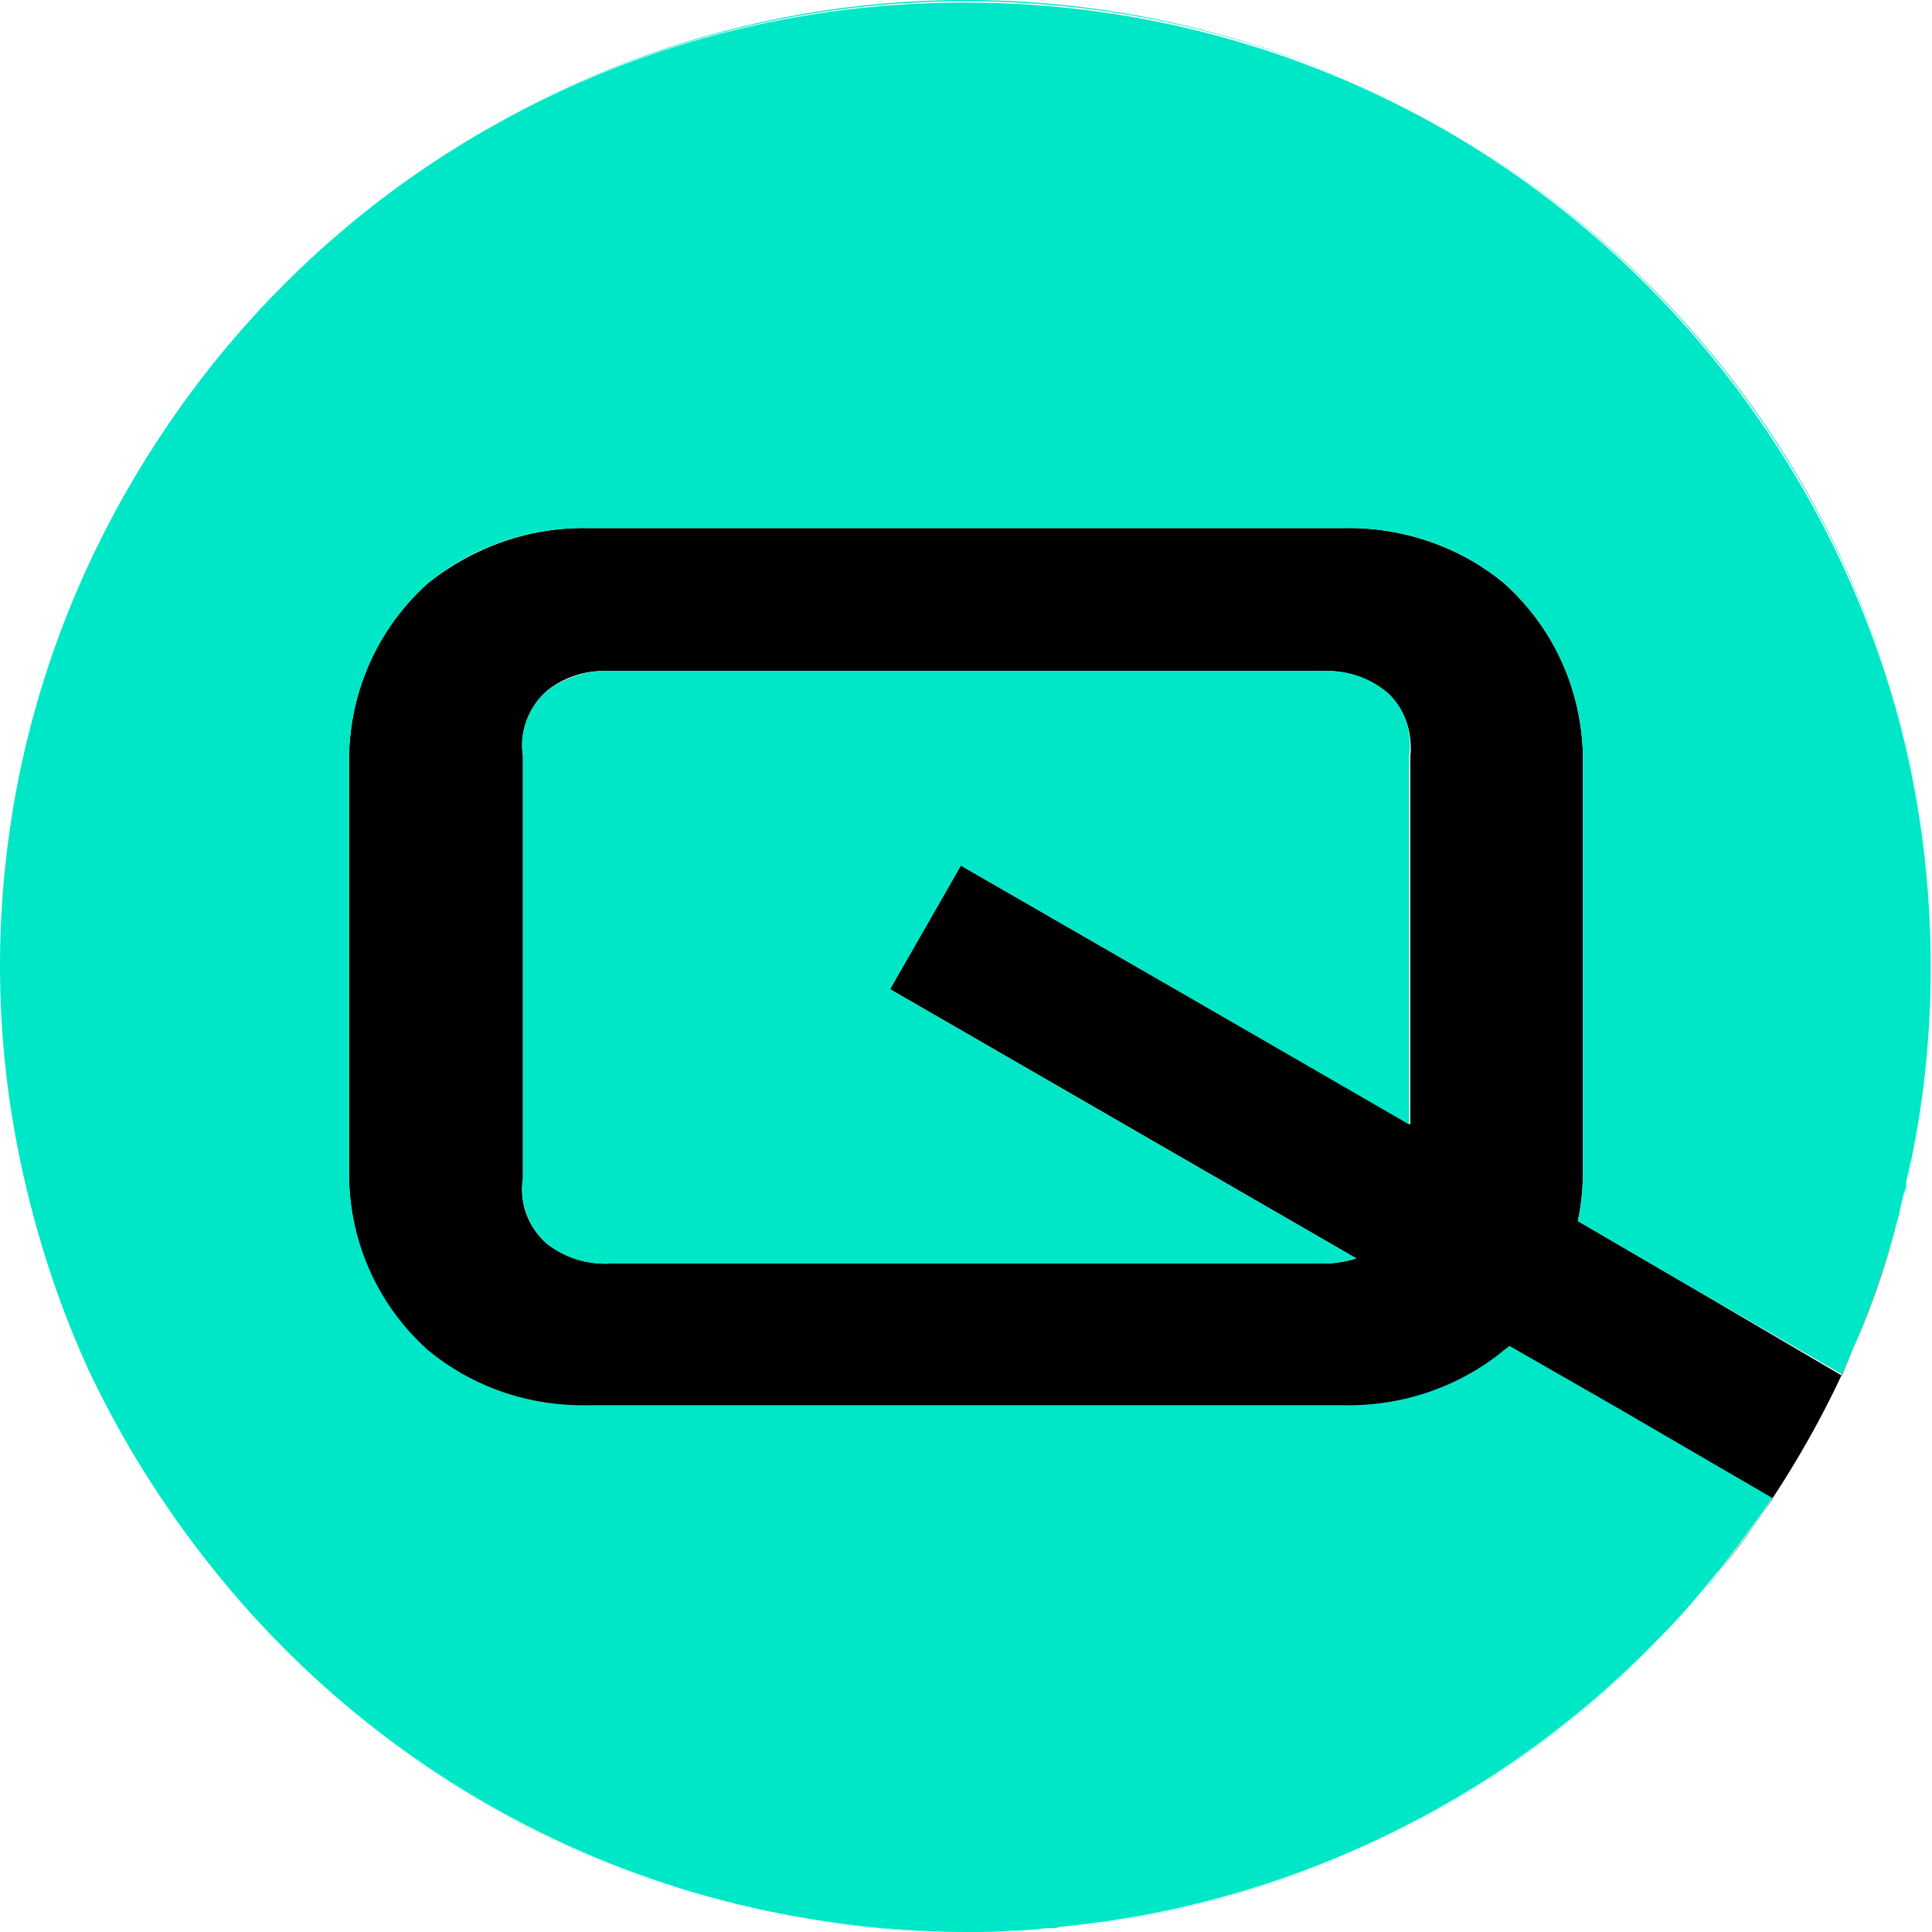 <?xml version="1.0" encoding="utf-8"?>
<!-- Generator: Adobe Illustrator 27.8.0, SVG Export Plug-In . SVG Version: 6.00 Build 0)  -->
<svg version="1.1" id="Layer_1" xmlns="http://www.w3.org/2000/svg" xmlns:xlink="http://www.w3.org/1999/xlink" x="0px" y="0px"
	 viewBox="0 0 150 150" style="enable-background:new 0 0 150 150;" xml:space="preserve">
<style type="text/css">
	.st0{fill:#00E7C7;}
</style>
<g>
	<path class="st0" d="M148.1,91.7c-0.1,0.3-0.2,0.6-0.2,1C148,92.3,148,92,148.1,91.7"/>
	<path class="st0" d="M131.9,123.8c-1,1.2-2,2.3-3.1,3.4C129.9,126.1,130.9,125,131.9,123.8"/>
	<path class="st0" d="M133.4,122.1c-0.4,0.6-0.9,1.1-1.4,1.6C132.5,123.2,132.9,122.7,133.4,122.1"/>
	<path class="st0" d="M147.7,93.4c-0.1,0.6-0.3,1.1-0.4,1.6C147.4,94.5,147.6,94,147.7,93.4"/>
	<path class="st0" d="M81.4,149.7c-0.4,0-0.7,0.1-1.1,0.1C80.7,149.8,81.1,149.7,81.4,149.7"/>
	<path class="st0" d="M128.8,127.3c-12.3,12.7-28.8,20.6-46.5,22.4C100.5,147.9,116.8,139.6,128.8,127.3"/>
	<path class="st0" d="M148.5,90c0,0.1-0.1,0.3-0.1,0.4C148.4,90.3,148.4,90.1,148.5,90"/>
	<path class="st0" d="M79.1,149.9c-0.1,0-0.3,0-0.4,0C78.8,149.9,78.9,149.9,79.1,149.9"/>
	<path class="st0" d="M146.5,52.4c-5.7-18-18.1-33.1-34.2-42.3C128.3,19.3,140.7,34.4,146.5,52.4"/>
	<path d="M130.9,99.7l-8.4-4.9c0.3-1.3,0.4-2.7,0.4-4V59.4c0.1-5.4-2.1-10.5-6.1-14.1c-3.5-2.9-8-4.4-12.5-4.3H45.7
		c-4.6-0.1-9,1.5-12.5,4.3c-4,3.6-6.2,8.7-6.1,14.1v31.4c-0.1,5.4,2.1,10.5,6.1,14.1c3.5,2.9,8,4.4,12.5,4.3h58.6
		c4.6,0.1,9-1.5,12.5-4.3l0.4-0.3l8.2,4.7l12.2,7.1c-1.3,1.9-2.6,3.8-4.1,5.6c6.2-7.8,11-16.8,13.7-26.7c-1.1,3.9-2.5,7.7-4.2,11.5
		L130.9,99.7z M109.5,58.7v28.6L89,75.5v0l-14.4-8.3l-5.5,9.6l36.2,20.9c-0.9,0.3-1.8,0.4-2.7,0.4H47.4c-1.8,0.1-3.5-0.5-4.9-1.5
		c-1.5-1.3-2.2-3.2-1.9-5.1V58.7c-0.3-1.9,0.5-3.9,1.9-5.1c1.4-1.1,3.1-1.6,4.9-1.5h55.2c1.8-0.1,3.5,0.5,4.9,1.5
		C109,54.8,109.7,56.8,109.5,58.7"/>
	<path class="st0" d="M6.9,106.1C17.1,128.5,38,145,63,149C38.1,145,17.2,128.4,6.9,106.1"/>
	<path class="st0" d="M107.5,53.6c-1.4-1.1-3.1-1.6-4.9-1.5H47.4c-1.8-0.1-3.5,0.5-4.9,1.5c-1.5,1.3-2.2,3.2-1.9,5.1v32.8
		c-0.3,1.9,0.5,3.9,1.9,5.1c1.4,1.1,3.1,1.6,4.9,1.5h55.2c0.9,0,1.8-0.1,2.7-0.4L69.1,76.8l5.5-9.6L89,75.5v0l20.4,11.8V58.7
		C109.7,56.8,109,54.8,107.5,53.6"/>
	<path class="st0" d="M148.4,90.4c-0.1,0.4-0.2,0.8-0.3,1.3C148.2,91.3,148.3,90.8,148.4,90.4"/>
	<path class="st0" d="M128.9,127.2C128.8,127.2,128.8,127.2,128.9,127.2C128.8,127.2,128.8,127.2,128.9,127.2"/>
	<path class="st0" d="M80.4,149.8c-0.4,0-0.9,0.1-1.3,0.1C79.5,149.9,79.9,149.8,80.4,149.8"/>
	<path class="st0" d="M82.3,149.6c-0.3,0-0.6,0.1-0.9,0.1C81.7,149.7,82,149.7,82.3,149.6"/>
	<path class="st0" d="M63,149c3.9,0.6,7.9,1,12,1c1.2,0,2.4,0,3.6-0.1c-1.2,0.1-2.4,0.1-3.6,0.1C71,150,66.9,149.7,63,149"/>
	<path class="st0" d="M147.3,95c0,0,0,0.1,0,0.1C147.2,95.1,147.3,95.1,147.3,95"/>
	<path class="st0" d="M133.5,121.9c-0.1,0.1-0.1,0.1-0.2,0.2C133.4,122,133.5,122,133.5,121.9"/>
	<path class="st0" d="M75,0.1c13.6,0,26.3,3.6,37.2,9.9C101.3,3.7,88.5,0,75,0C33.9,0,0,33.9,0,75c0,11.1,2.5,21.6,6.9,31.1
		c-4.3-9.5-6.7-20-6.7-31.1C0.1,33.7,33.7,0.1,75,0.1"/>
	<path class="st0" d="M132,123.7C132,123.8,132,123.8,132,123.7C132,123.8,132,123.8,132,123.7"/>
	<path class="st0" d="M148.5,90c1-4.9,1.5-9.9,1.5-15c0-7.9-1.2-15.5-3.5-22.6c2.3,7.2,3.5,14.8,3.5,22.7
		C150,80.2,149.5,85.2,148.5,90"/>
	<path class="st0" d="M147.9,92.6c-0.1,0.3-0.1,0.5-0.2,0.8C147.8,93.2,147.8,92.9,147.9,92.6"/>
	<path class="st0" d="M131.9,123.8C132,123.8,132,123.8,131.9,123.8c0.5-0.6,1-1.2,1.4-1.7c0.1-0.1,0.1-0.1,0.2-0.2
		c1.4-1.8,2.8-3.7,4.1-5.6l-12.2-7.1l-8.2-4.7l-0.4,0.3c-3.5,2.9-8,4.4-12.5,4.3H45.7c-4.6,0.1-9-1.4-12.5-4.3
		c-4-3.6-6.2-8.7-6.1-14.1V59.4C27,54,29.2,48.9,33.2,45.3c3.5-2.9,8-4.4,12.5-4.3h58.6c4.6-0.1,9,1.4,12.5,4.3
		c4,3.6,6.2,8.7,6.1,14.1v31.4c0,1.3-0.1,2.7-0.4,4l8.4,4.9l12.1,7c1.7-3.7,3.1-7.5,4.2-11.5c0,0,0-0.1,0-0.1
		c0.2-0.5,0.3-1.1,0.4-1.6c0.1-0.3,0.1-0.5,0.2-0.8c0.1-0.3,0.2-0.6,0.2-1c0.1-0.4,0.2-0.8,0.3-1.3c0-0.1,0.1-0.3,0.1-0.4
		c1-4.8,1.5-9.8,1.5-14.9c0-7.9-1.2-15.6-3.5-22.7c-5.8-17.9-18.1-33-34.2-42.3c-11-6.3-23.7-9.9-37.2-9.9
		C33.7,0.1,0.1,33.7,0.1,75.1c0,11.1,2.4,21.6,6.7,31.1C17.2,128.4,38.1,145,63,149c3.9,0.6,7.9,1,12,1c1.2,0,2.4,0,3.6-0.1
		c0.1,0,0.3,0,0.4,0c0.4,0,0.9-0.1,1.3-0.1c0.4,0,0.7-0.1,1.1-0.1c0.3,0,0.6,0,0.9-0.1c17.7-1.7,34.2-9.7,46.5-22.4c0,0,0,0,0.1-0.1
		C129.9,126.1,130.9,125,131.9,123.8"/>
</g>
</svg>
